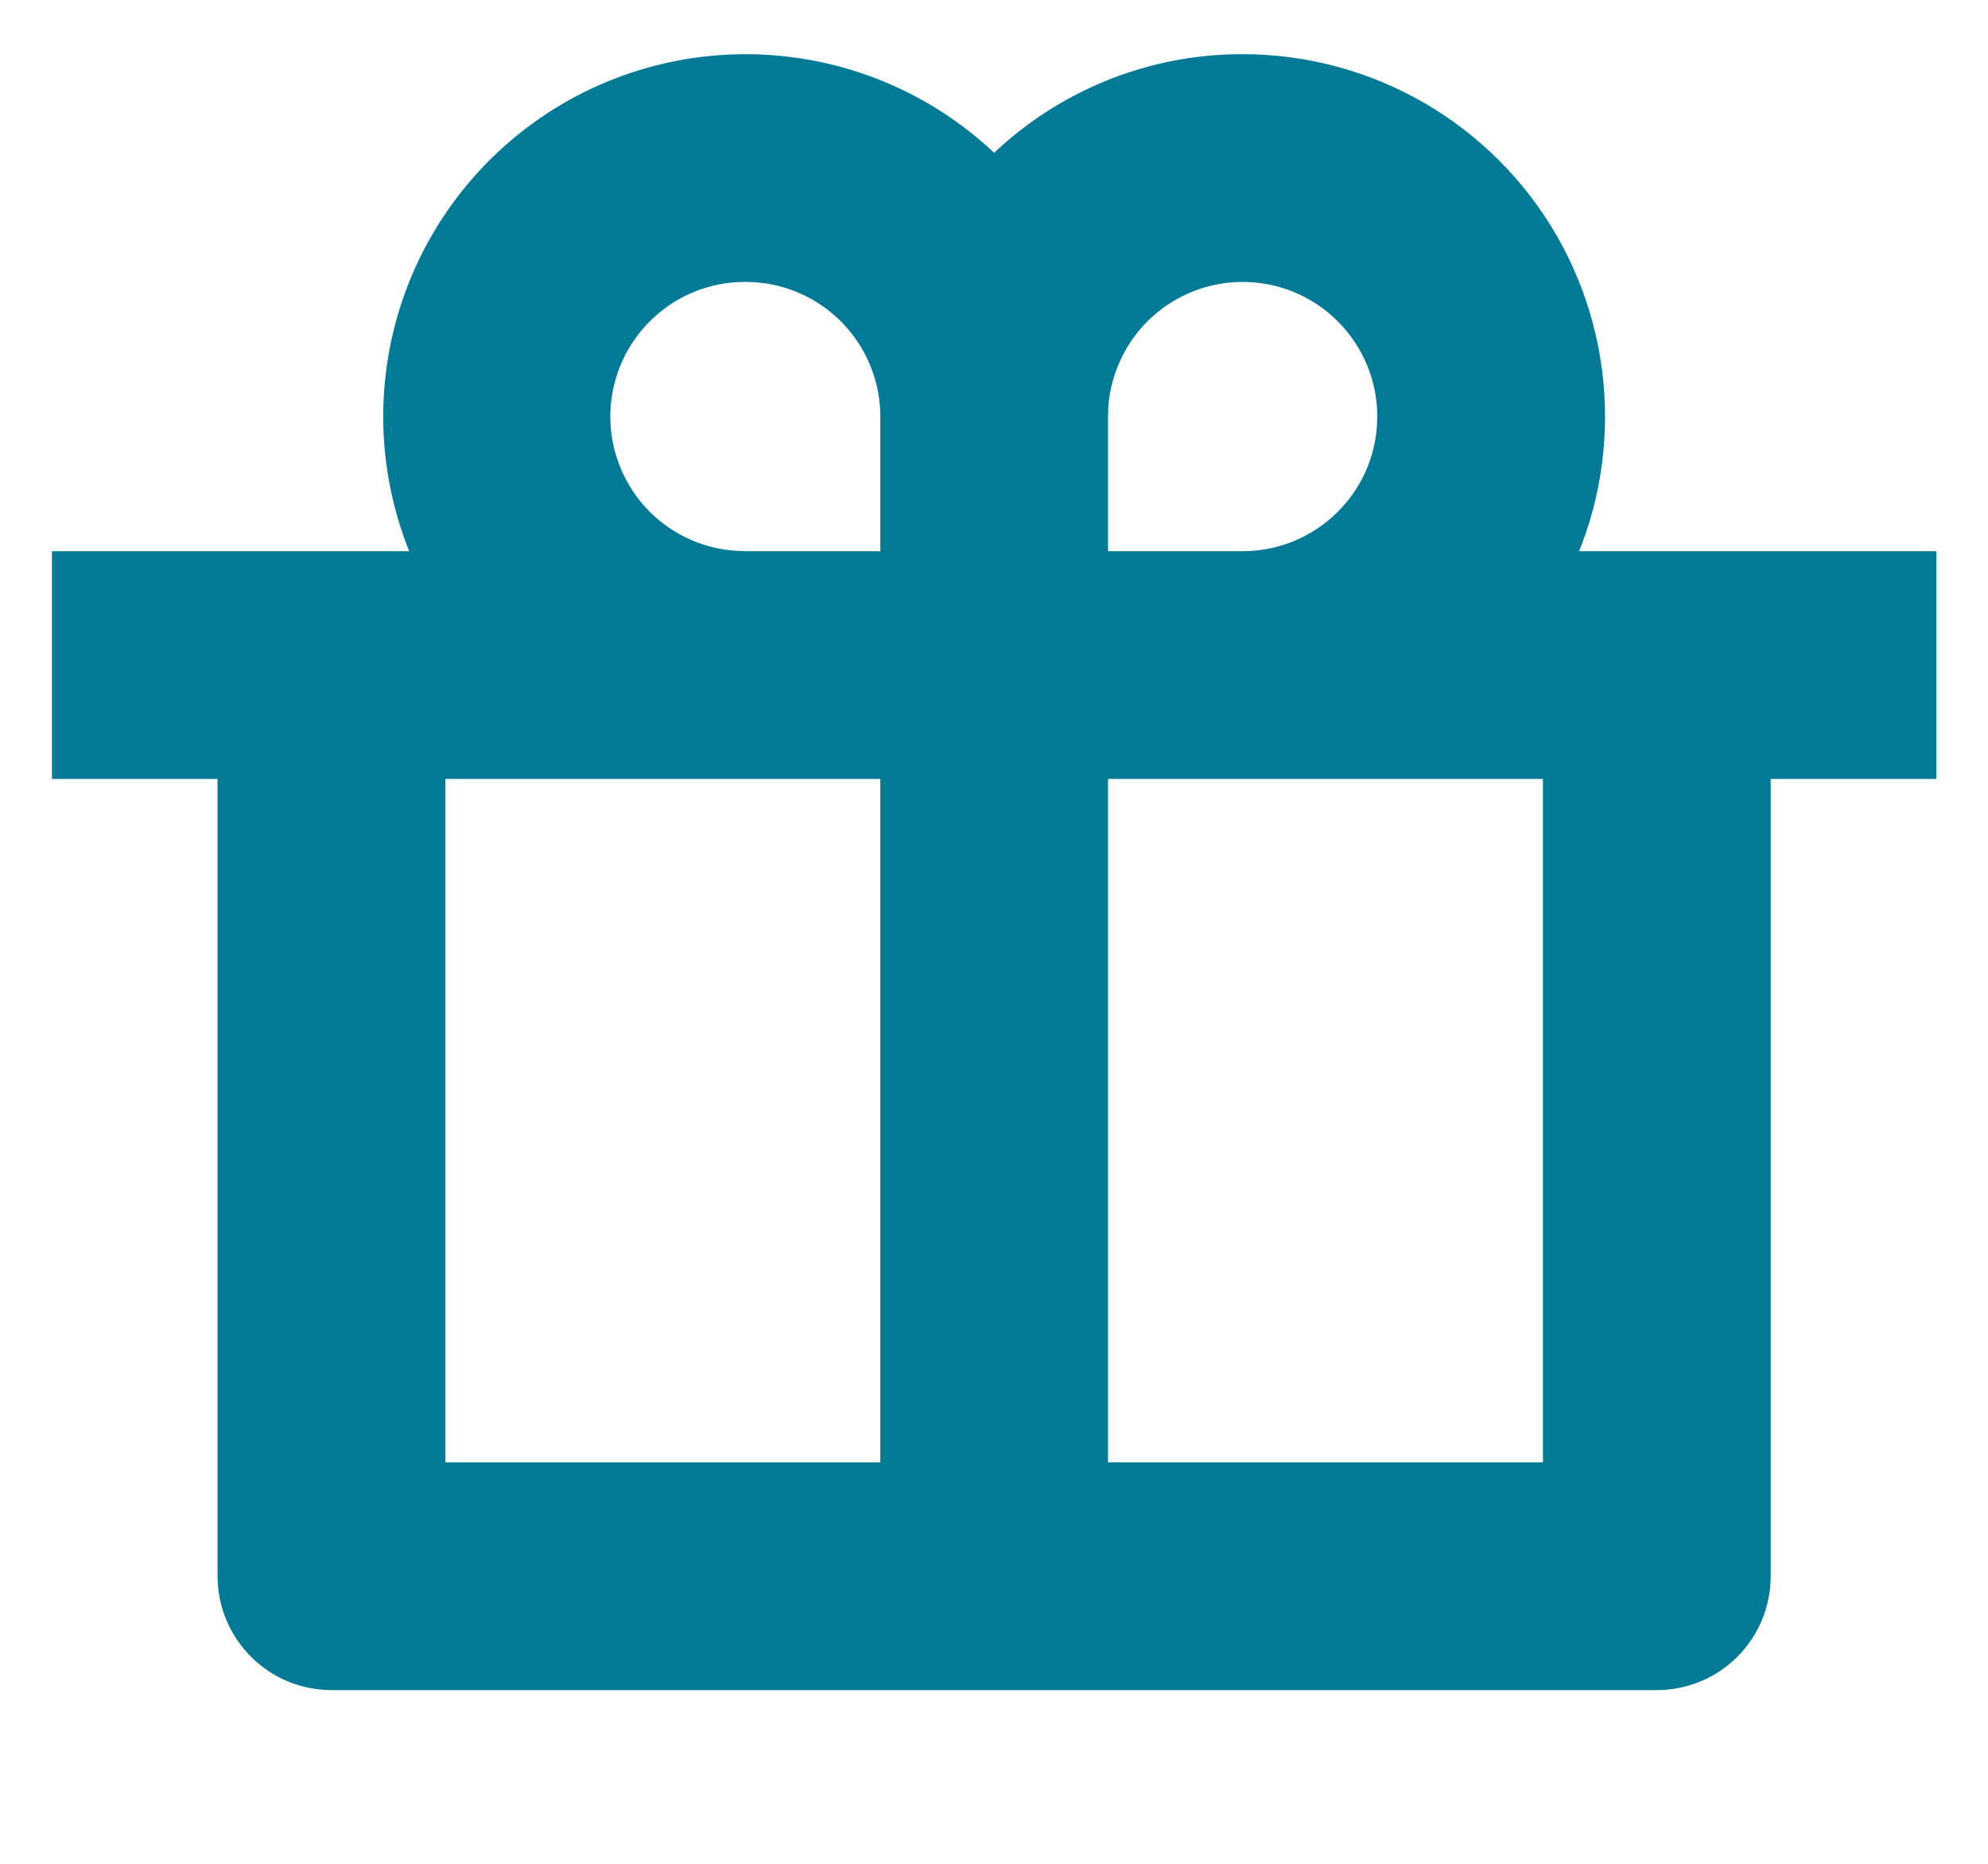 <svg width="16" height="15" viewBox="0 0 16 15" fill="none" xmlns="http://www.w3.org/2000/svg">
<g id="Group">
<path id="Vector" d="M10.001 0.686C10.47 0.686 10.929 0.809 11.335 1.043C11.74 1.277 12.077 1.614 12.311 2.019C12.545 2.425 12.668 2.885 12.668 3.353C12.668 3.821 12.545 4.281 12.311 4.686L15.335 4.686V6.019H14.001V12.686C14.001 12.863 13.931 13.032 13.806 13.157C13.681 13.282 13.511 13.352 13.335 13.352H2.668C2.491 13.352 2.322 13.282 2.197 13.157C2.072 13.032 2.001 12.863 2.001 12.686V6.019H0.668V4.686L3.692 4.686C3.361 4.114 3.255 3.438 3.394 2.792C3.533 2.145 3.908 1.573 4.445 1.187C4.982 0.801 5.643 0.629 6.3 0.703C6.958 0.777 7.564 1.093 8.001 1.589C8.251 1.305 8.559 1.077 8.904 0.921C9.249 0.765 9.623 0.685 10.001 0.686ZM7.335 6.019H3.335V12.019H7.335V6.019ZM12.668 6.019H8.668V12.019H12.668V6.019ZM6.001 2.019C5.655 2.017 5.322 2.15 5.073 2.39C4.823 2.629 4.676 2.957 4.663 3.302C4.65 3.648 4.772 3.985 5.003 4.243C5.234 4.5 5.556 4.658 5.901 4.682L6.001 4.686H7.335V3.352C7.335 3.034 7.221 2.726 7.013 2.484C6.806 2.242 6.518 2.083 6.203 2.034L6.101 2.022L6.001 2.019ZM10.001 2.019C9.665 2.019 9.341 2.146 9.094 2.375C8.848 2.603 8.697 2.917 8.671 3.252L8.668 3.352V4.686H10.001C10.338 4.686 10.662 4.559 10.908 4.33C11.155 4.101 11.306 3.788 11.331 3.452L11.335 3.352C11.335 2.999 11.194 2.66 10.944 2.41C10.694 2.159 10.355 2.019 10.001 2.019Z" fill="#027A95" stroke="#027A95" stroke-width="0.5"/>
</g>
</svg>
